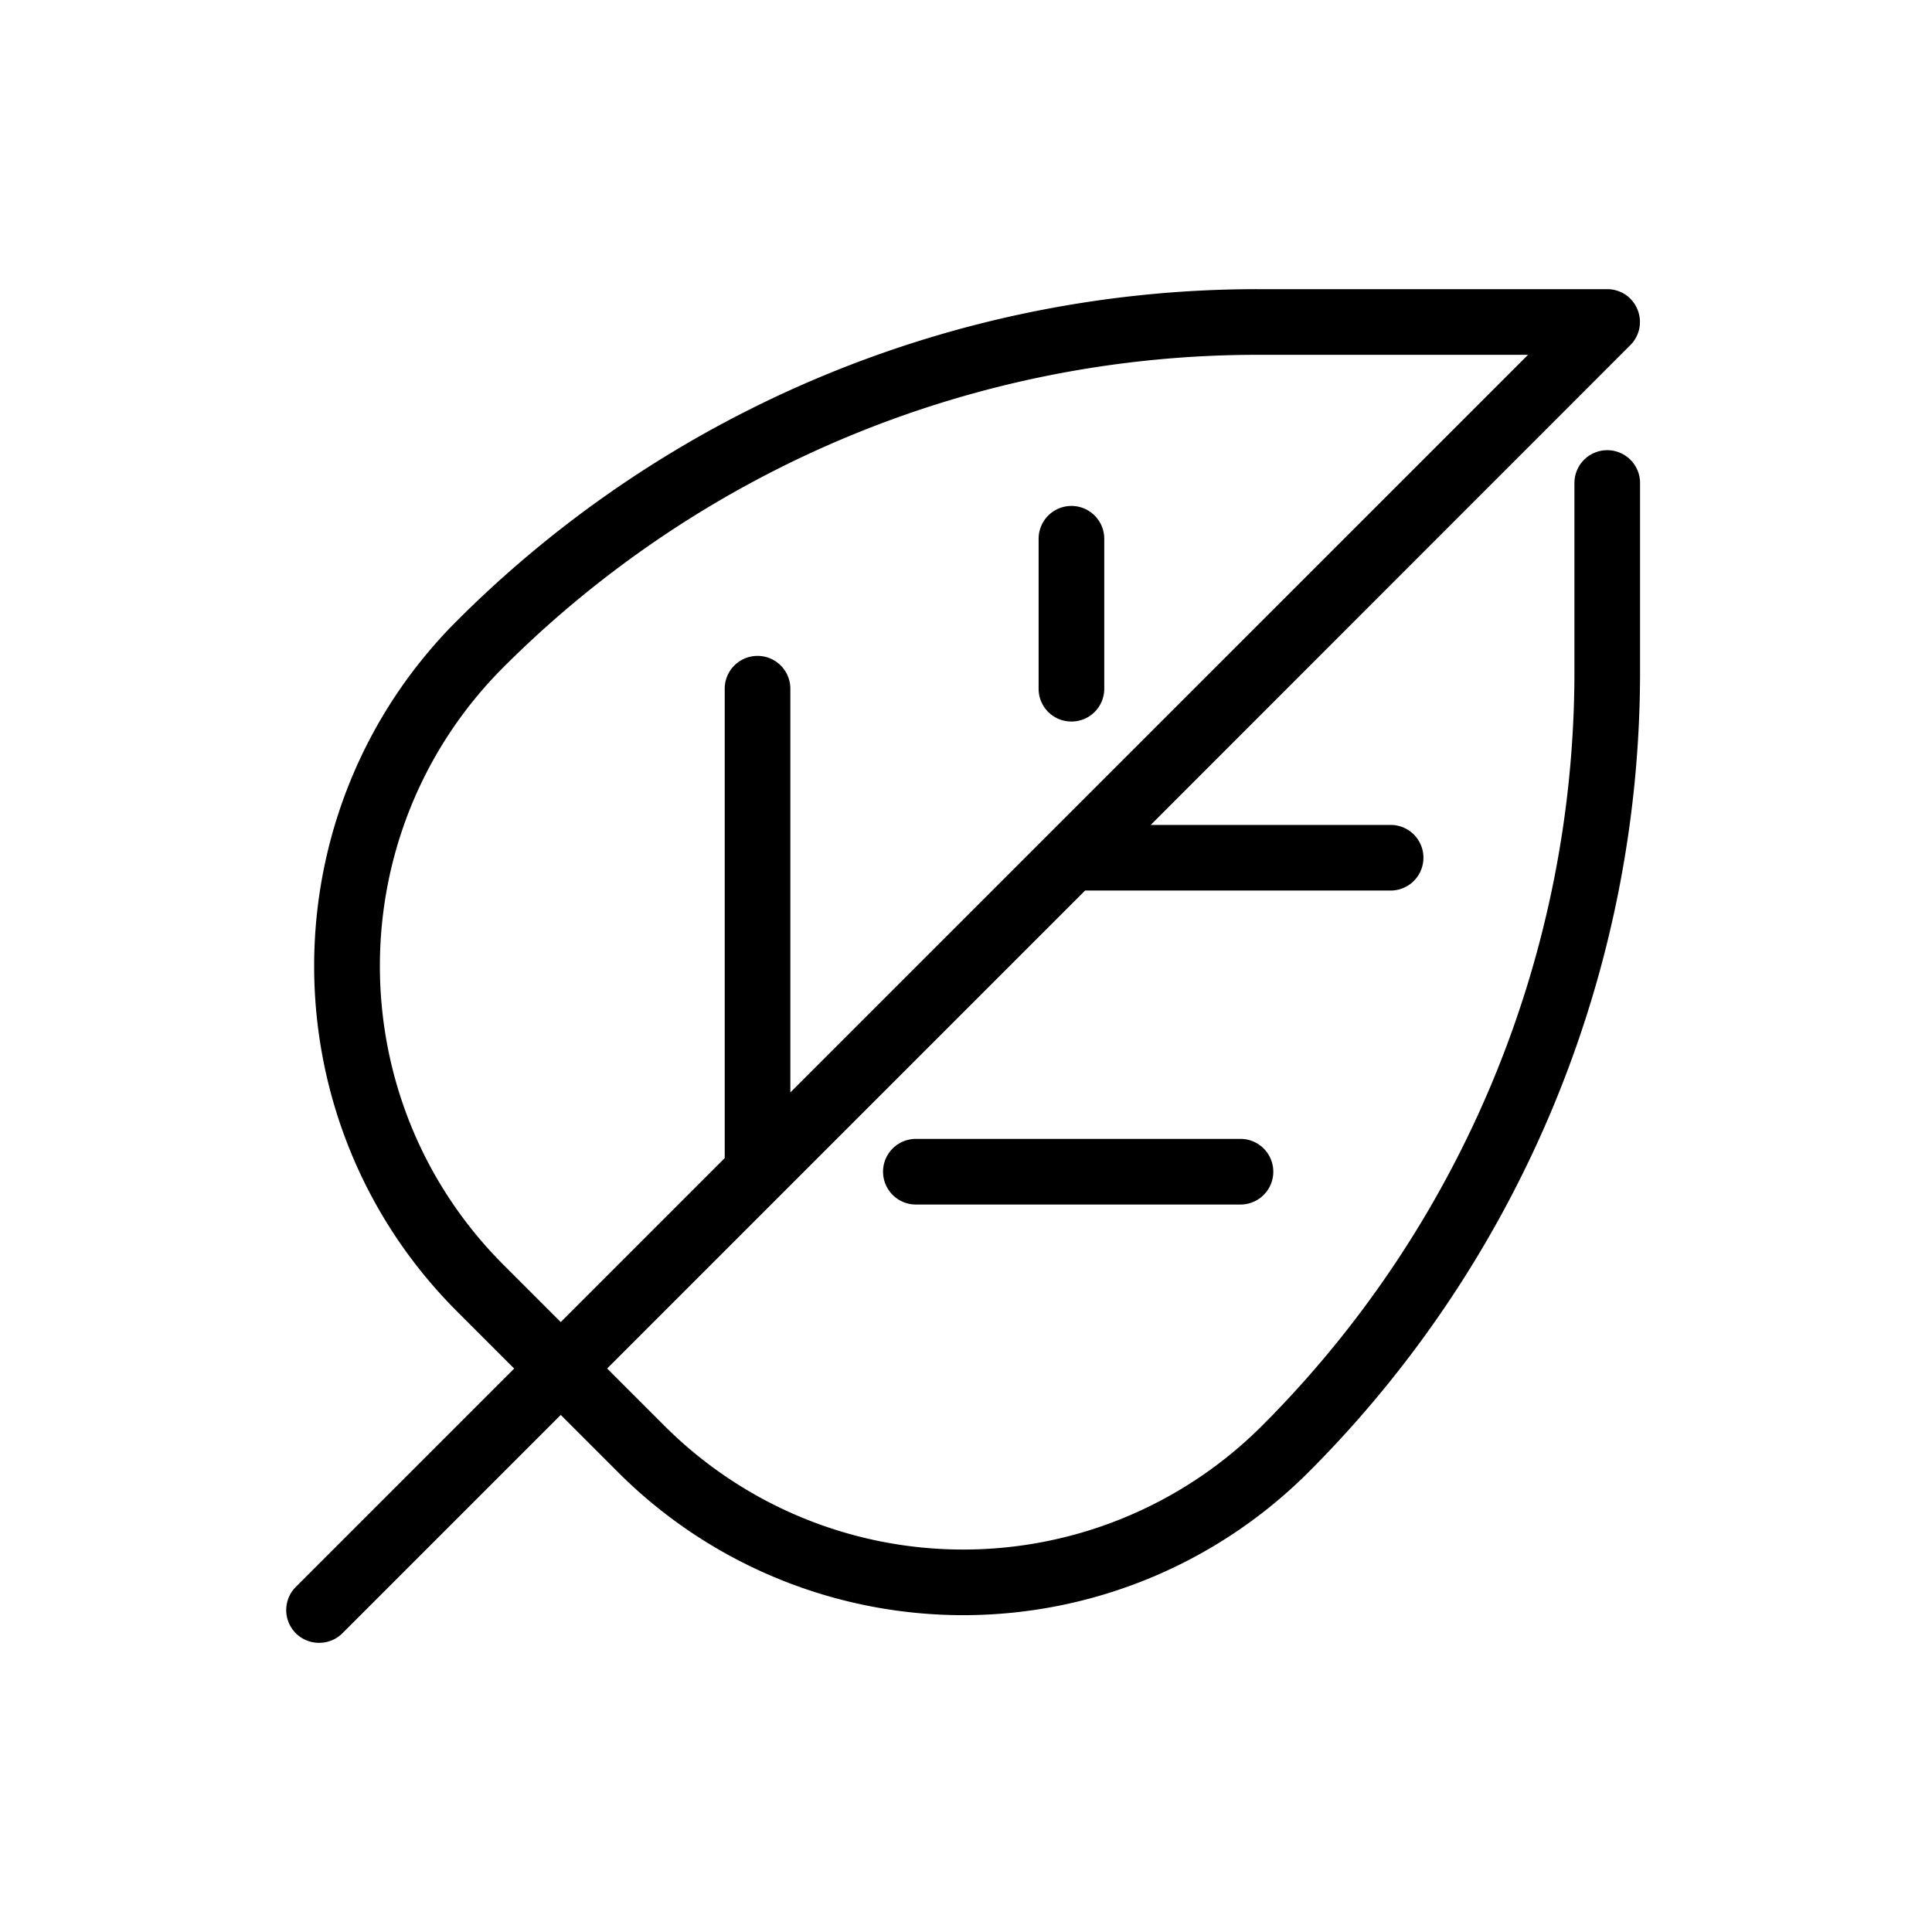 <?xml version="1.0" encoding="utf-8" standalone="no"?>
<svg id="ICONS" xmlns="http://www.w3.org/2000/svg" width="100" height="100" viewBox="0 0 708.24 708.24">
  <defs>
    <style>.cls-1{fill:currentColor;}</style>
  </defs>
  <title>CHARTER HALL ICONS_</title>
  <path style="fill: currentColor" class="cls-1" d="M117,602.23a12,12,0,0,1-8.51-20.54l80-80-21-21c-69.77-69.78-69.77-183.32,0-253.1A415,415,0,0,1,461,106H589.19a12,12,0,0,1,8.08,3.12,10.51,10.51,0,0,1,1,1.07,12,12,0,0,1,2.88,8.63h0v0a11.93,11.93,0,0,1-3.47,7.67h0l0,0L421.84,302.4h87.94a12,12,0,0,1,0,24.06h-112L222.57,501.67l21,21a154.9,154.9,0,0,0,219.06,0A390.93,390.93,0,0,0,577.16,246.21V177.06a12,12,0,1,1,24.06,0v69.15A415,415,0,0,1,479.66,539.69a179,179,0,0,1-253.1,0l-21-21-80,80A12,12,0,0,1,117,602.23ZM461,130.07A390.93,390.93,0,0,0,184.56,244.59c-60.4,60.39-60.4,158.67,0,219.06l21,21,60.11-60.11V252.47a12,12,0,0,1,24.06,0v148L560.15,130.07Zm-6.26,311.49h-119a12,12,0,1,1,0-24.06h119a12,12,0,1,1,0,24.06Zm-62-177.06a12,12,0,0,1-12-12v-55a12,12,0,1,1,24.06,0v55A12,12,0,0,1,392.8,264.5Z" />
</svg>